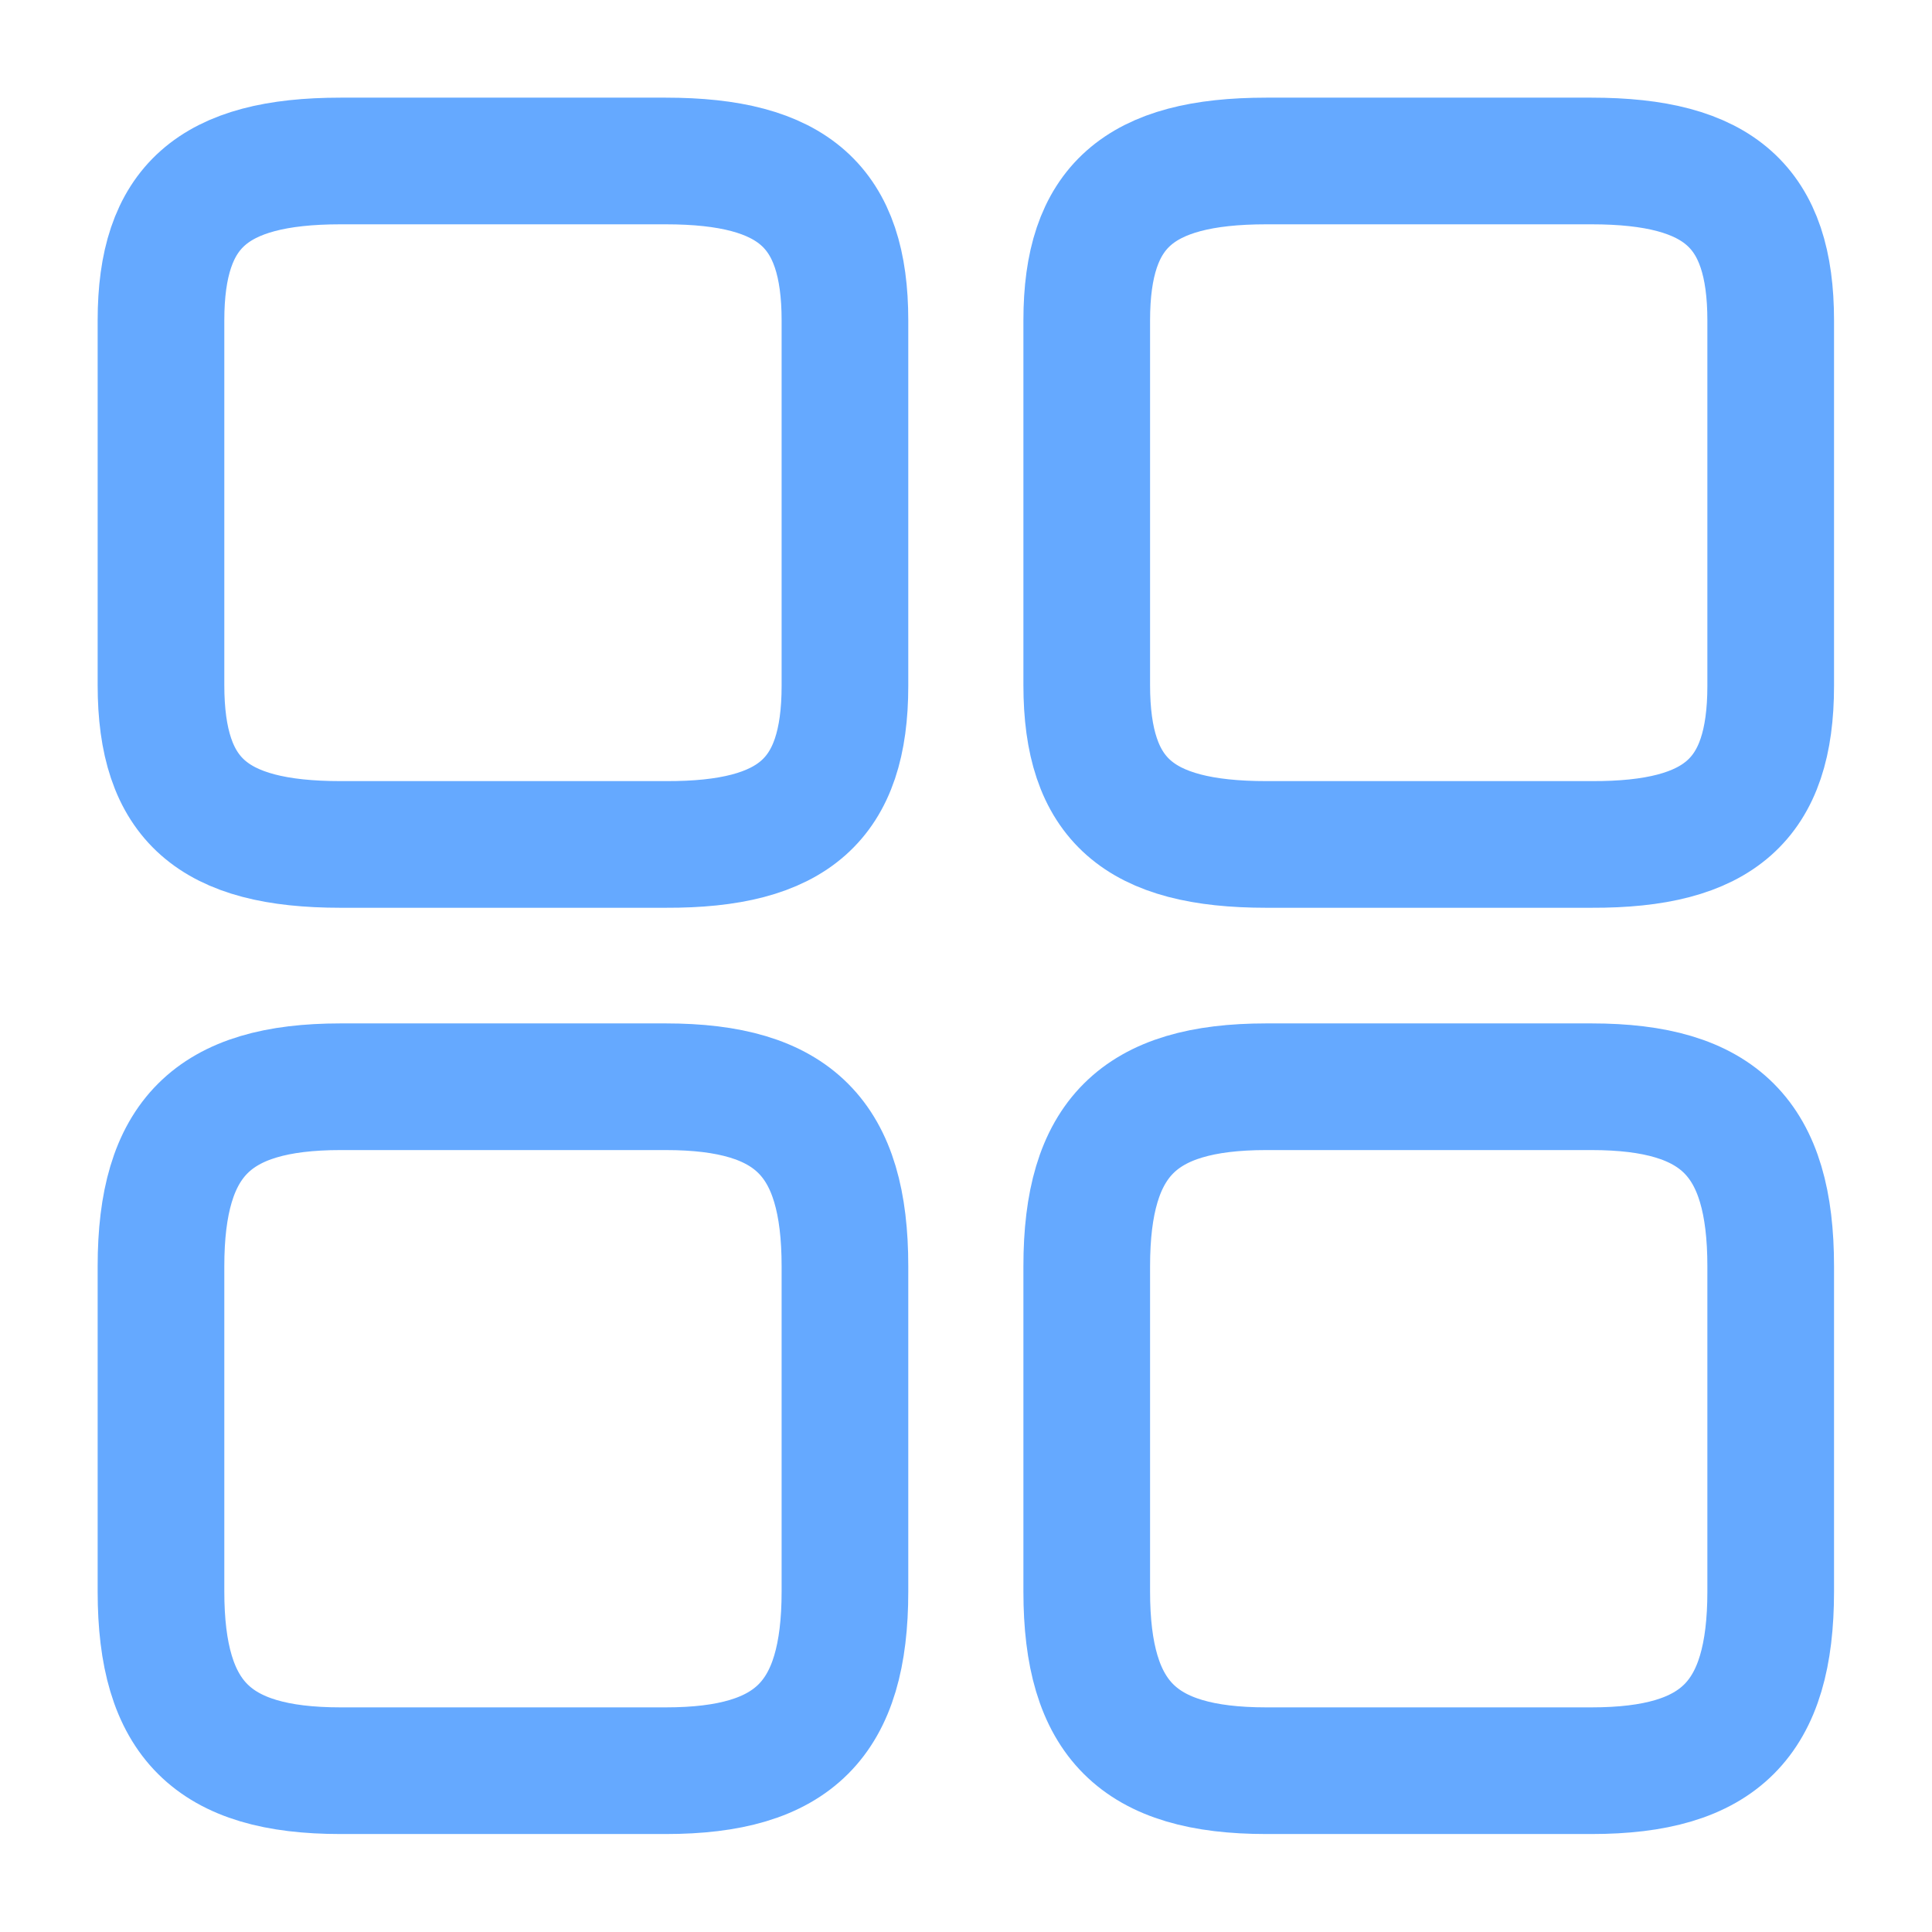 <svg id="element-3" xmlns="http://www.w3.org/2000/svg" width="30.507" height="30.507" viewBox="0 0 30.507 30.507">
  <path id="Vector" d="M10.8,8.288V2.517C10.8.725,9.991,0,7.97,0H2.835C.814,0,0,.725,0,2.517V8.275c0,1.805.814,2.517,2.835,2.517H7.97C9.991,10.8,10.8,10.08,10.8,8.288Z" transform="translate(17.16 2.542)" fill="none" stroke="#65a9ff" stroke-linecap="round" stroke-linejoin="round" stroke-width="2"/>
  <path id="Vector-2" data-name="Vector" d="M10.8,7.97V2.835C10.8.814,9.991,0,7.97,0H2.835C.814,0,0,.814,0,2.835V7.97C0,9.991.814,10.8,2.835,10.8H7.97C9.991,10.8,10.8,9.991,10.8,7.97Z" transform="translate(17.16 17.16)" fill="none" stroke="#65a9ff" stroke-linecap="round" stroke-linejoin="round" stroke-width="2"/>
  <path id="Vector-3" data-name="Vector" d="M10.8,8.288V2.517C10.8.725,9.991,0,7.97,0H2.835C.814,0,0,.725,0,2.517V8.275c0,1.805.814,2.517,2.835,2.517H7.97C9.991,10.8,10.8,10.08,10.8,8.288Z" transform="translate(2.542 2.542)" fill="none" stroke="#65a9ff" stroke-linecap="round" stroke-linejoin="round" stroke-width="2"/>
  <path id="Vector-4" data-name="Vector" d="M10.8,7.97V2.835C10.8.814,9.991,0,7.97,0H2.835C.814,0,0,.814,0,2.835V7.97C0,9.991.814,10.8,2.835,10.8H7.97C9.991,10.8,10.8,9.991,10.8,7.97Z" transform="translate(2.542 17.16)" fill="none" stroke="#65a9ff" stroke-linecap="round" stroke-linejoin="round" stroke-width="2"/>
  <g id="Vector-5" data-name="Vector" fill="none" opacity="0">
    <path d="M0,0H30.507V30.507H0Z" stroke="none"/>
    <path d="M 1 1 L 1 29.507 L 29.507 29.507 L 29.507 1 L 1 1 M 3.814697265625e-06 -5.7220458984375e-06 L 30.507 -5.7220458984375e-06 L 30.507 30.507 L 3.814697265625e-06 30.507 L 3.814697265625e-06 -5.7220458984375e-06 Z" stroke="none" fill="#65a9ff"/>
  </g>
</svg>
